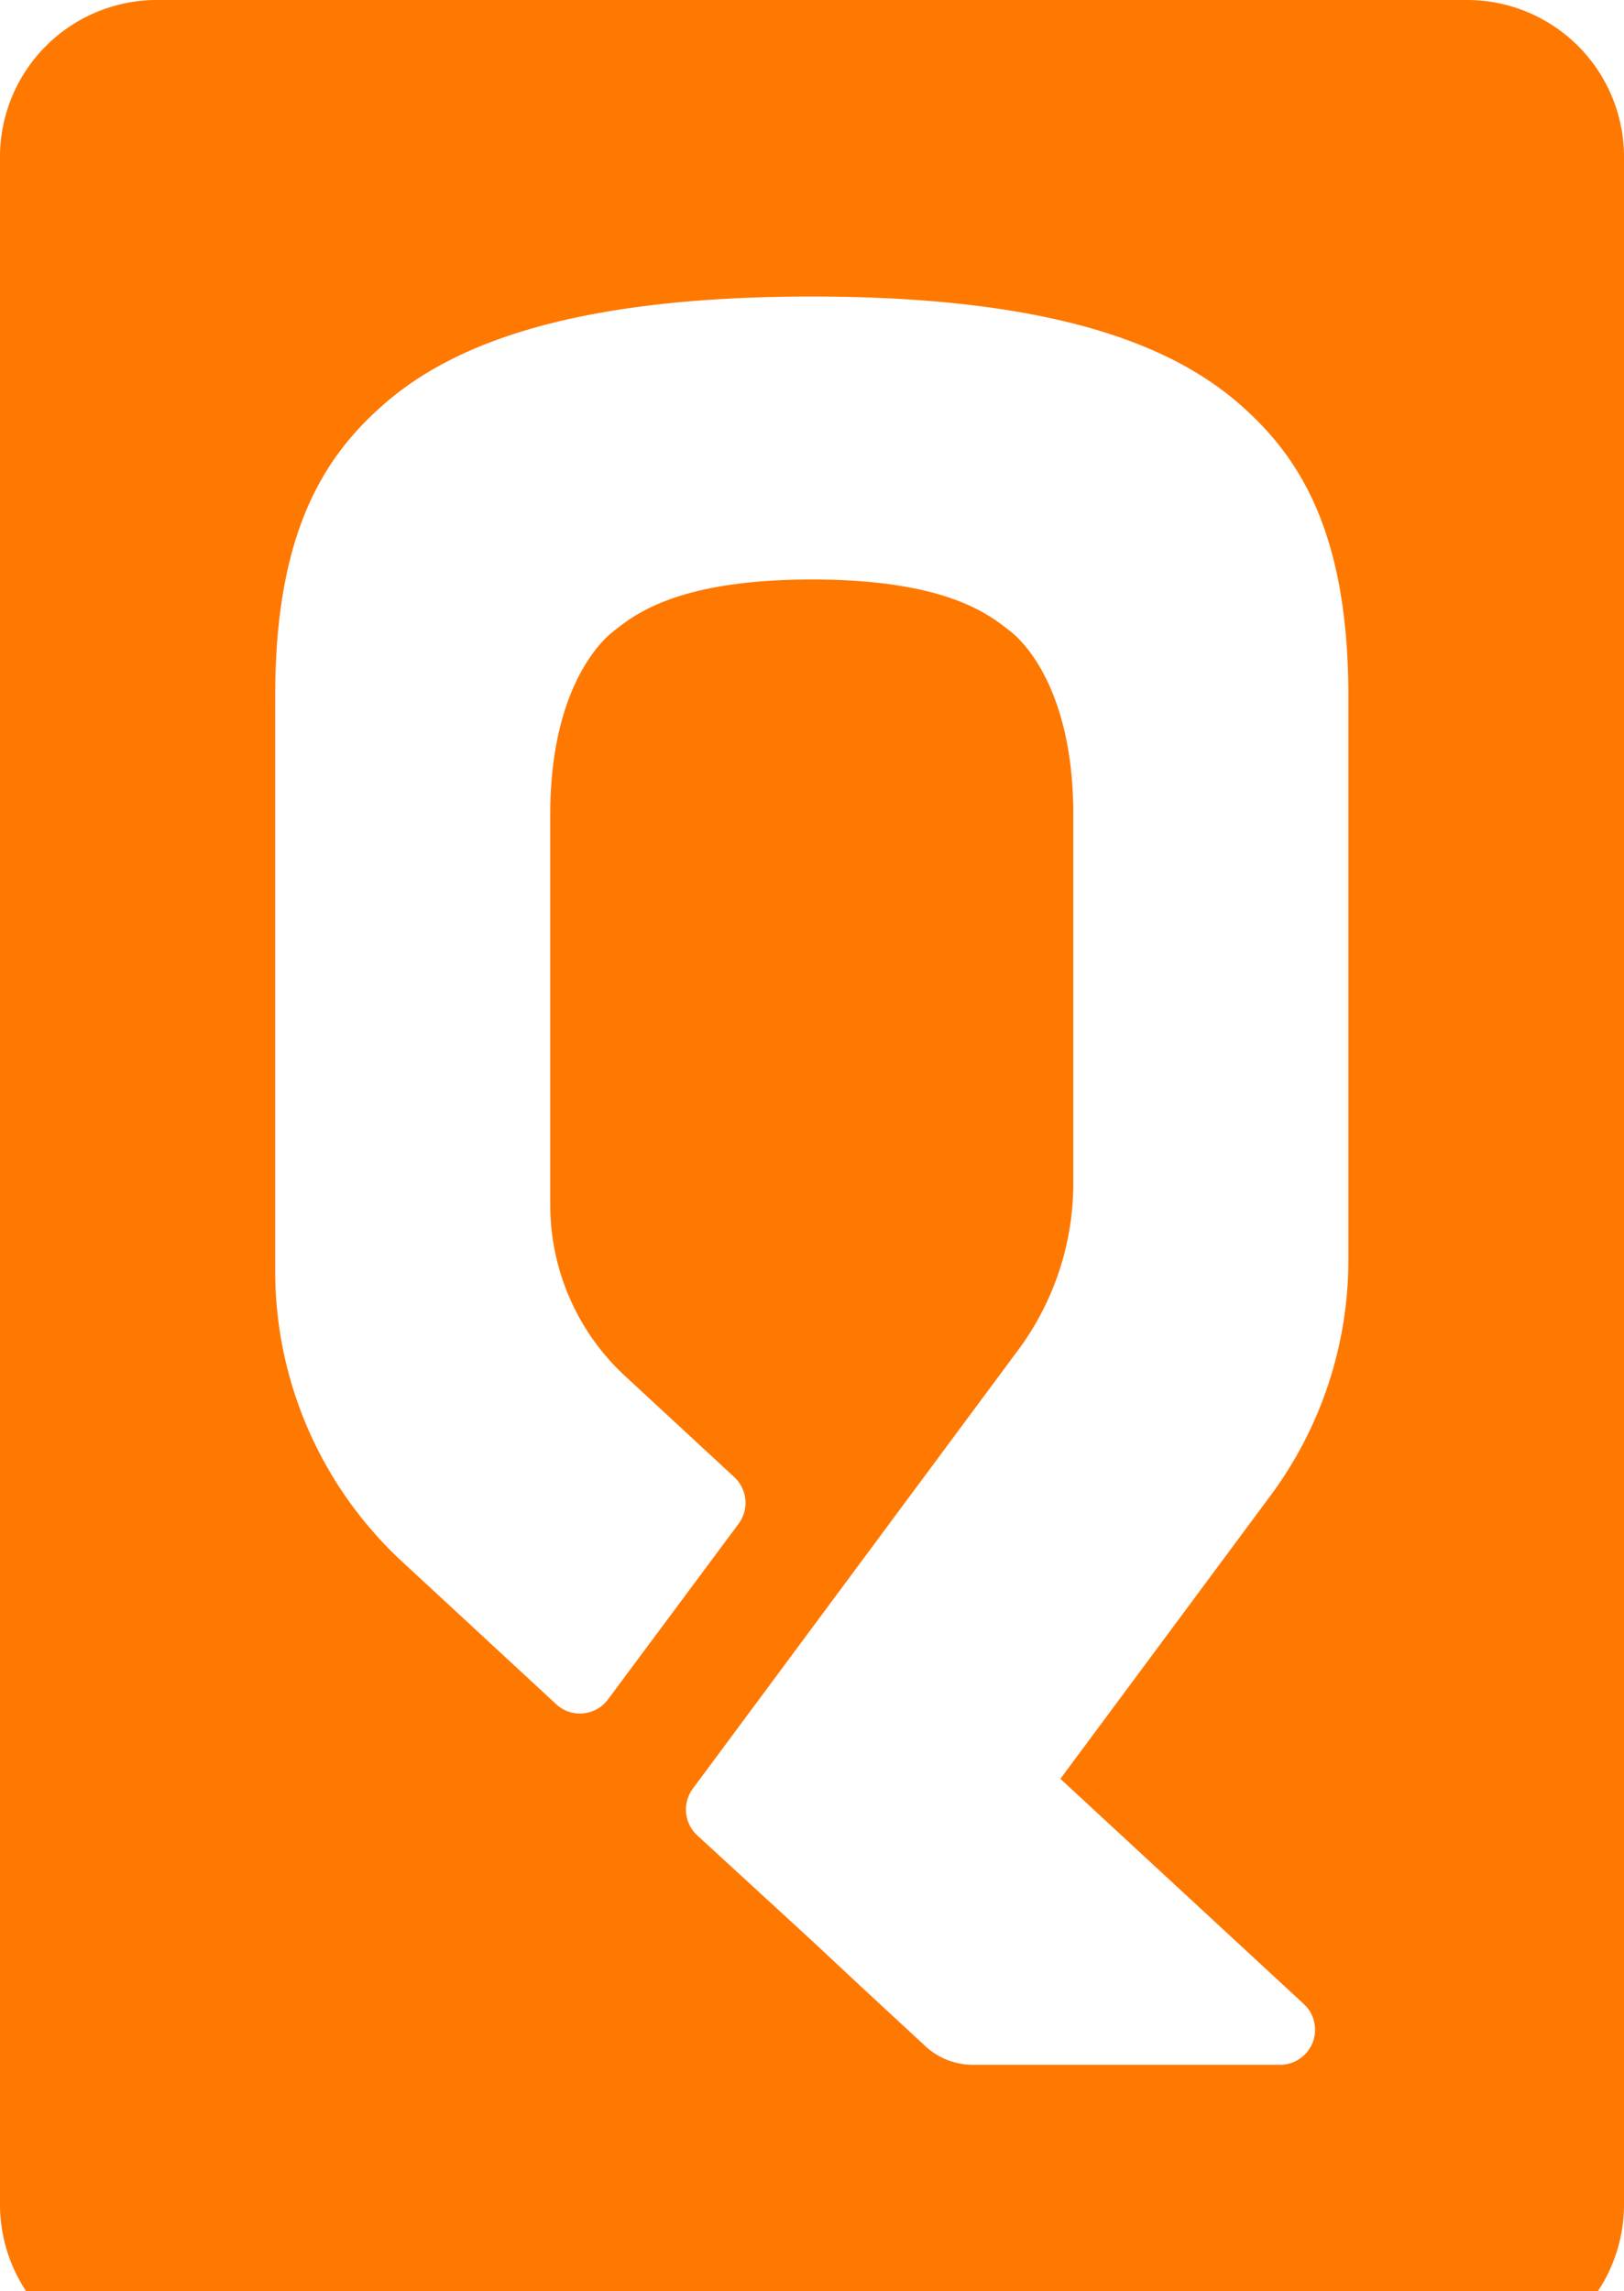 <svg xmlns="http://www.w3.org/2000/svg" viewBox="0 0 146 206">
	<path d="M131.85,0H14.11A14.11,14.11,0,0,0,0,14.11V198.2a14.11,14.11,0,0,0,14.11,14.11H131.85A14.11,14.11,0,0,0,146,198.2V14.11A14.11,14.11,0,0,0,131.85,0ZM121.22,113.26a35.59,35.59,0,0,1-7,21.21L95.33,159.93l21.9,20.26a3.15,3.15,0,0,1-2.14,5.45H87.5A6.29,6.29,0,0,1,83.23,184l-3.39-3.14h0l-2.72-2.52L73,174.49h0L62.67,165a3.16,3.16,0,0,1-.39-4.18l29.26-39.45a25.15,25.15,0,0,0,4.95-15V73.2c0-10.65-4.09-15.21-5.63-16.42C89.08,55.4,85.31,52.1,73,52.1s-16.1,3.3-17.88,4.68C53.56,58,49.47,62.55,49.47,73.2h0v35.14a20.94,20.94,0,0,0,6.72,15.37L66,132.79A3.16,3.16,0,0,1,66.4,137L54.66,152.79a3.14,3.14,0,0,1-4.65.44L36.16,140.41a35.61,35.61,0,0,1-11.42-26.13V62.56c0-14.88,4.52-21.6,9.72-26.17,5.89-5.18,16.42-9.73,38.52-9.73s32.63,4.55,38.52,9.73c5.2,4.57,9.72,11.29,9.72,26.17Z" fill="#ff7800"/>
</svg>